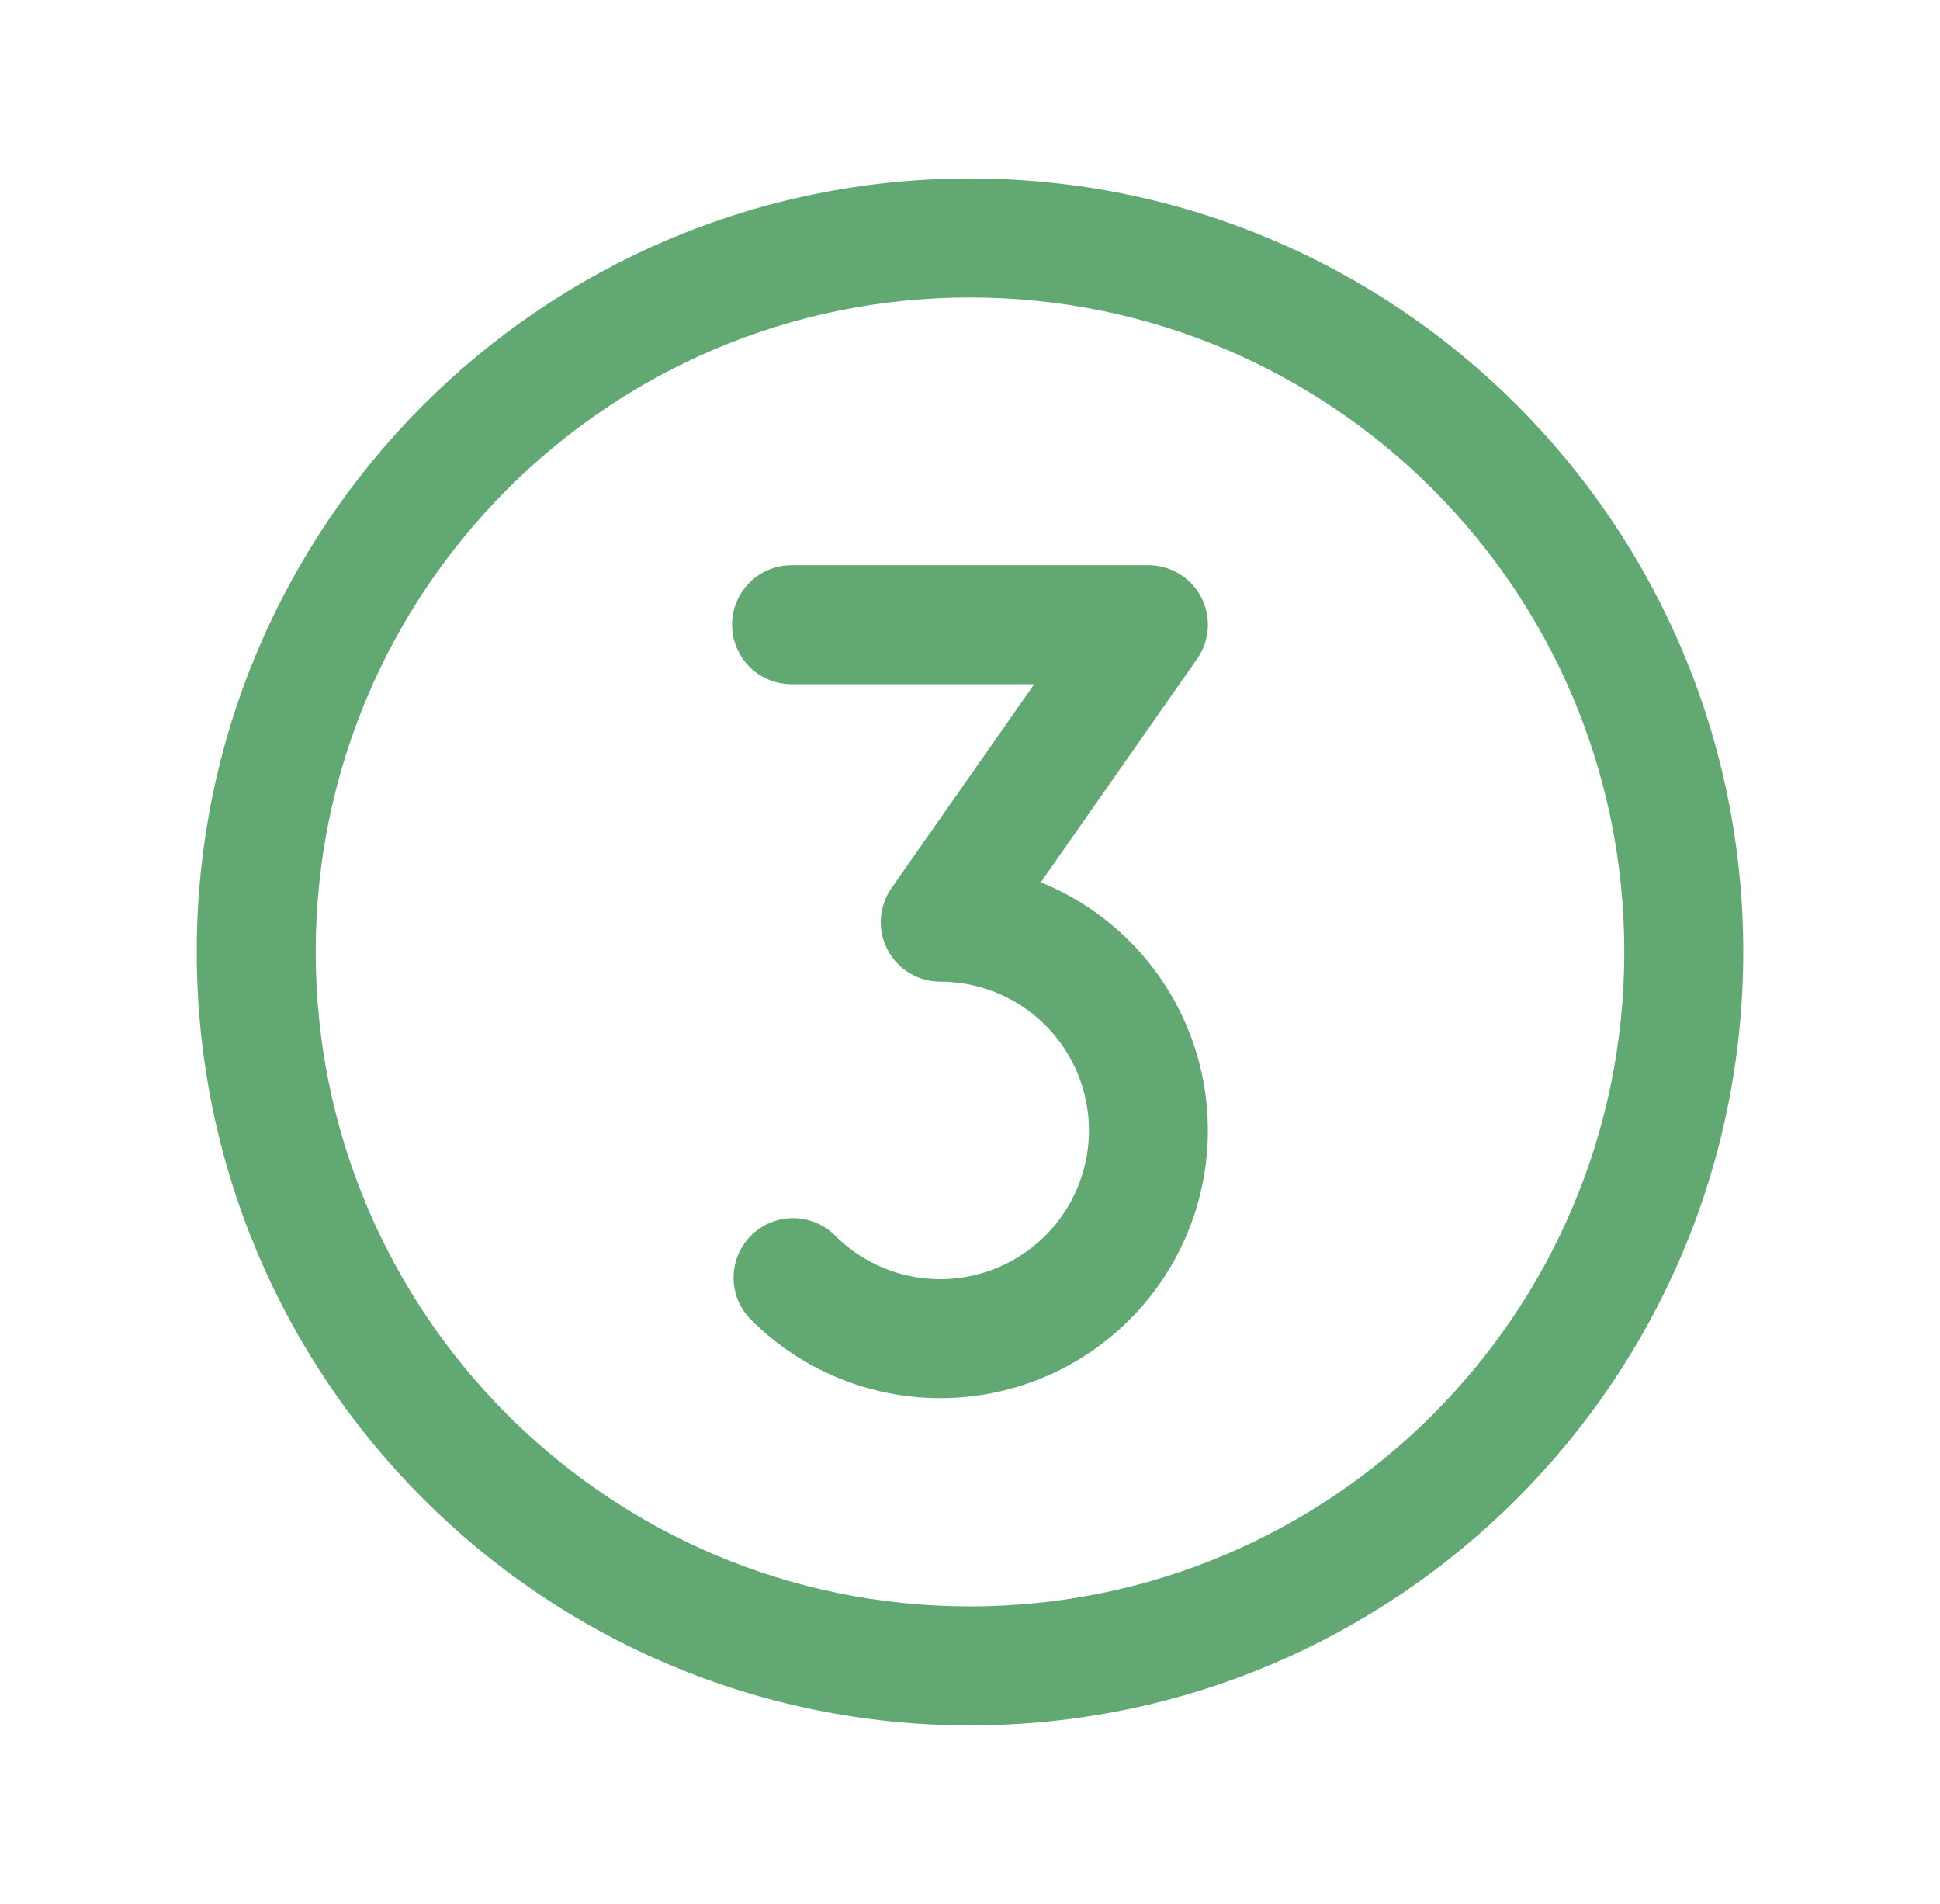 <svg width="53" height="52" viewBox="0 0 53 52" fill="none" xmlns="http://www.w3.org/2000/svg">
<path fill-rule="evenodd" clip-rule="evenodd" d="M26.5 8.125C16.628 8.125 8.625 16.128 8.625 26C8.625 35.872 16.628 43.875 26.5 43.875C36.372 43.875 44.375 35.872 44.375 26C44.375 16.128 36.372 8.125 26.5 8.125ZM5.375 26C5.375 14.333 14.833 4.875 26.5 4.875C38.167 4.875 47.625 14.333 47.625 26C47.625 37.667 38.167 47.125 26.5 47.125C14.833 47.125 5.375 37.667 5.375 26Z" fill="#62A873"/>
<path fill-rule="evenodd" clip-rule="evenodd" d="M20 17.062C20 16.165 20.727 15.438 21.625 15.438H31.375C31.981 15.438 32.536 15.775 32.816 16.312C33.096 16.849 33.054 17.498 32.706 17.994L28.434 24.098C28.672 24.195 28.906 24.304 29.134 24.426C30.195 24.993 31.099 25.813 31.767 26.813C32.435 27.812 32.847 28.962 32.964 30.158C33.082 31.355 32.903 32.562 32.443 33.673C31.983 34.784 31.256 35.765 30.326 36.528C29.397 37.291 28.293 37.812 27.114 38.047C25.934 38.282 24.715 38.222 23.565 37.873C22.414 37.524 21.367 36.896 20.517 36.046C19.882 35.411 19.882 34.383 20.517 33.748C21.151 33.113 22.18 33.113 22.815 33.748C23.287 34.22 23.869 34.569 24.508 34.763C25.147 34.956 25.825 34.99 26.48 34.859C27.135 34.729 27.748 34.439 28.264 34.015C28.781 33.592 29.185 33.047 29.44 32.43C29.696 31.812 29.796 31.142 29.73 30.477C29.665 29.812 29.436 29.174 29.065 28.618C28.694 28.063 28.192 27.607 27.602 27.292C27.013 26.977 26.355 26.812 25.687 26.812C25.081 26.812 24.526 26.475 24.246 25.938C23.966 25.401 24.009 24.752 24.356 24.256L28.254 18.688H21.625C20.727 18.688 20 17.96 20 17.062Z" fill="#62A873"/>
</svg>
